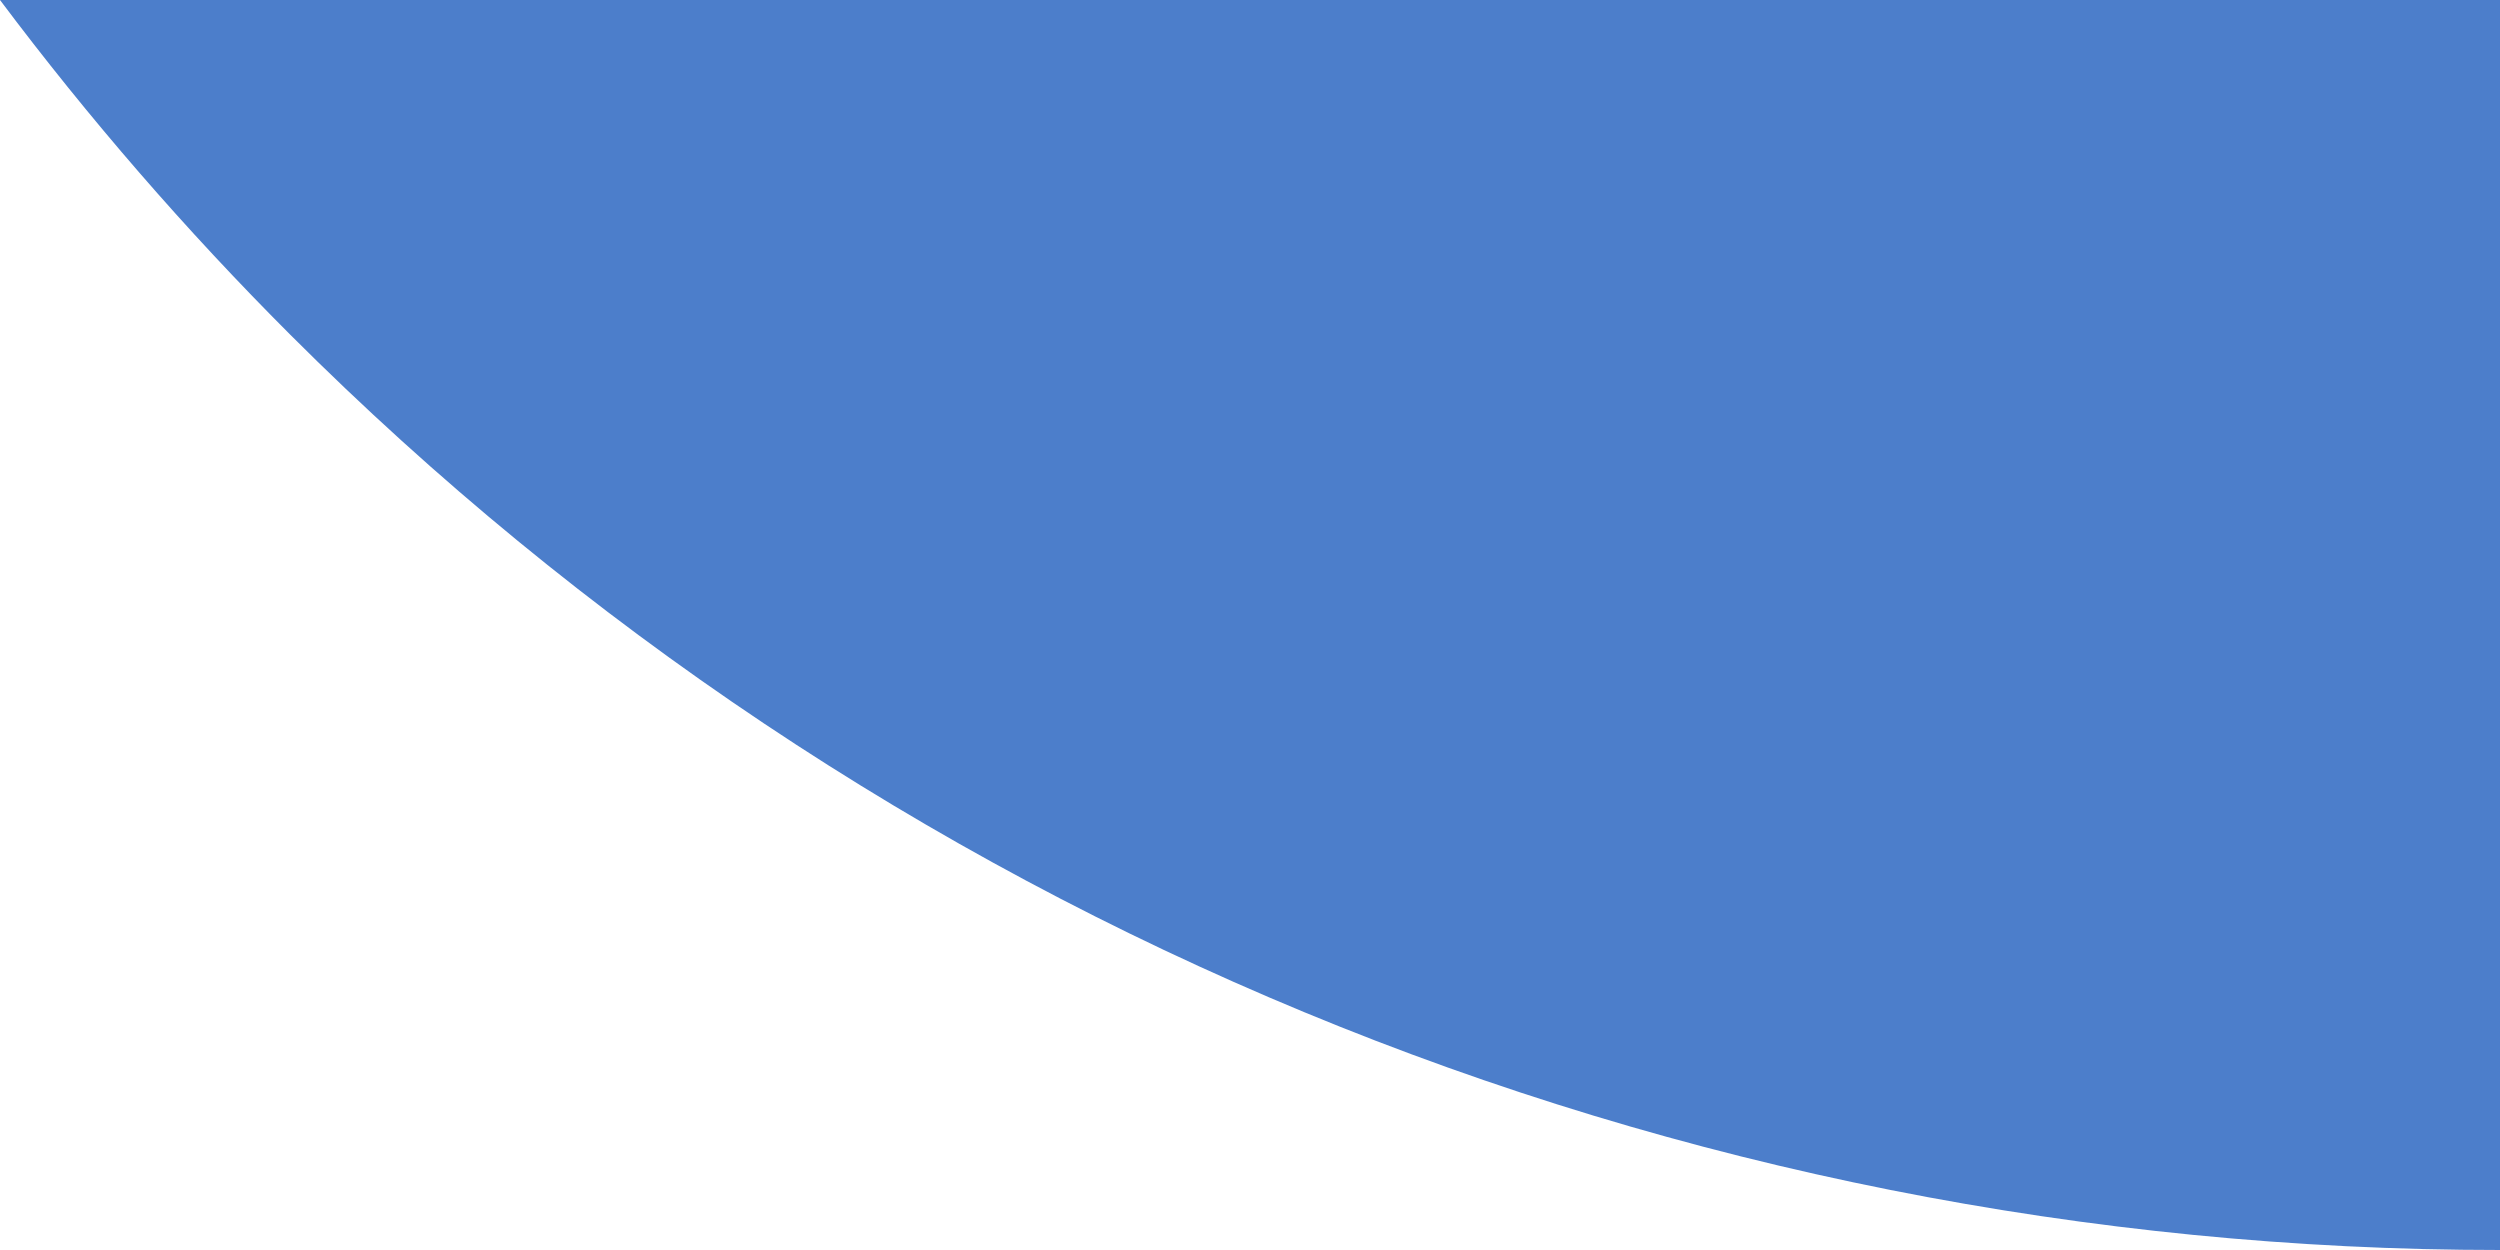 <?xml version="1.0" encoding="UTF-8"?> <svg xmlns="http://www.w3.org/2000/svg" width="80" height="40" viewBox="0 0 80 40" fill="none"> <path d="M41.732 32.388C29.599 27.363 18.575 19.997 9.289 10.711C5.936 7.357 2.833 3.777 0 0H80V40C66.868 40 53.864 37.413 41.732 32.388Z" fill="#0048B5" fill-opacity="0.7"></path> </svg> 